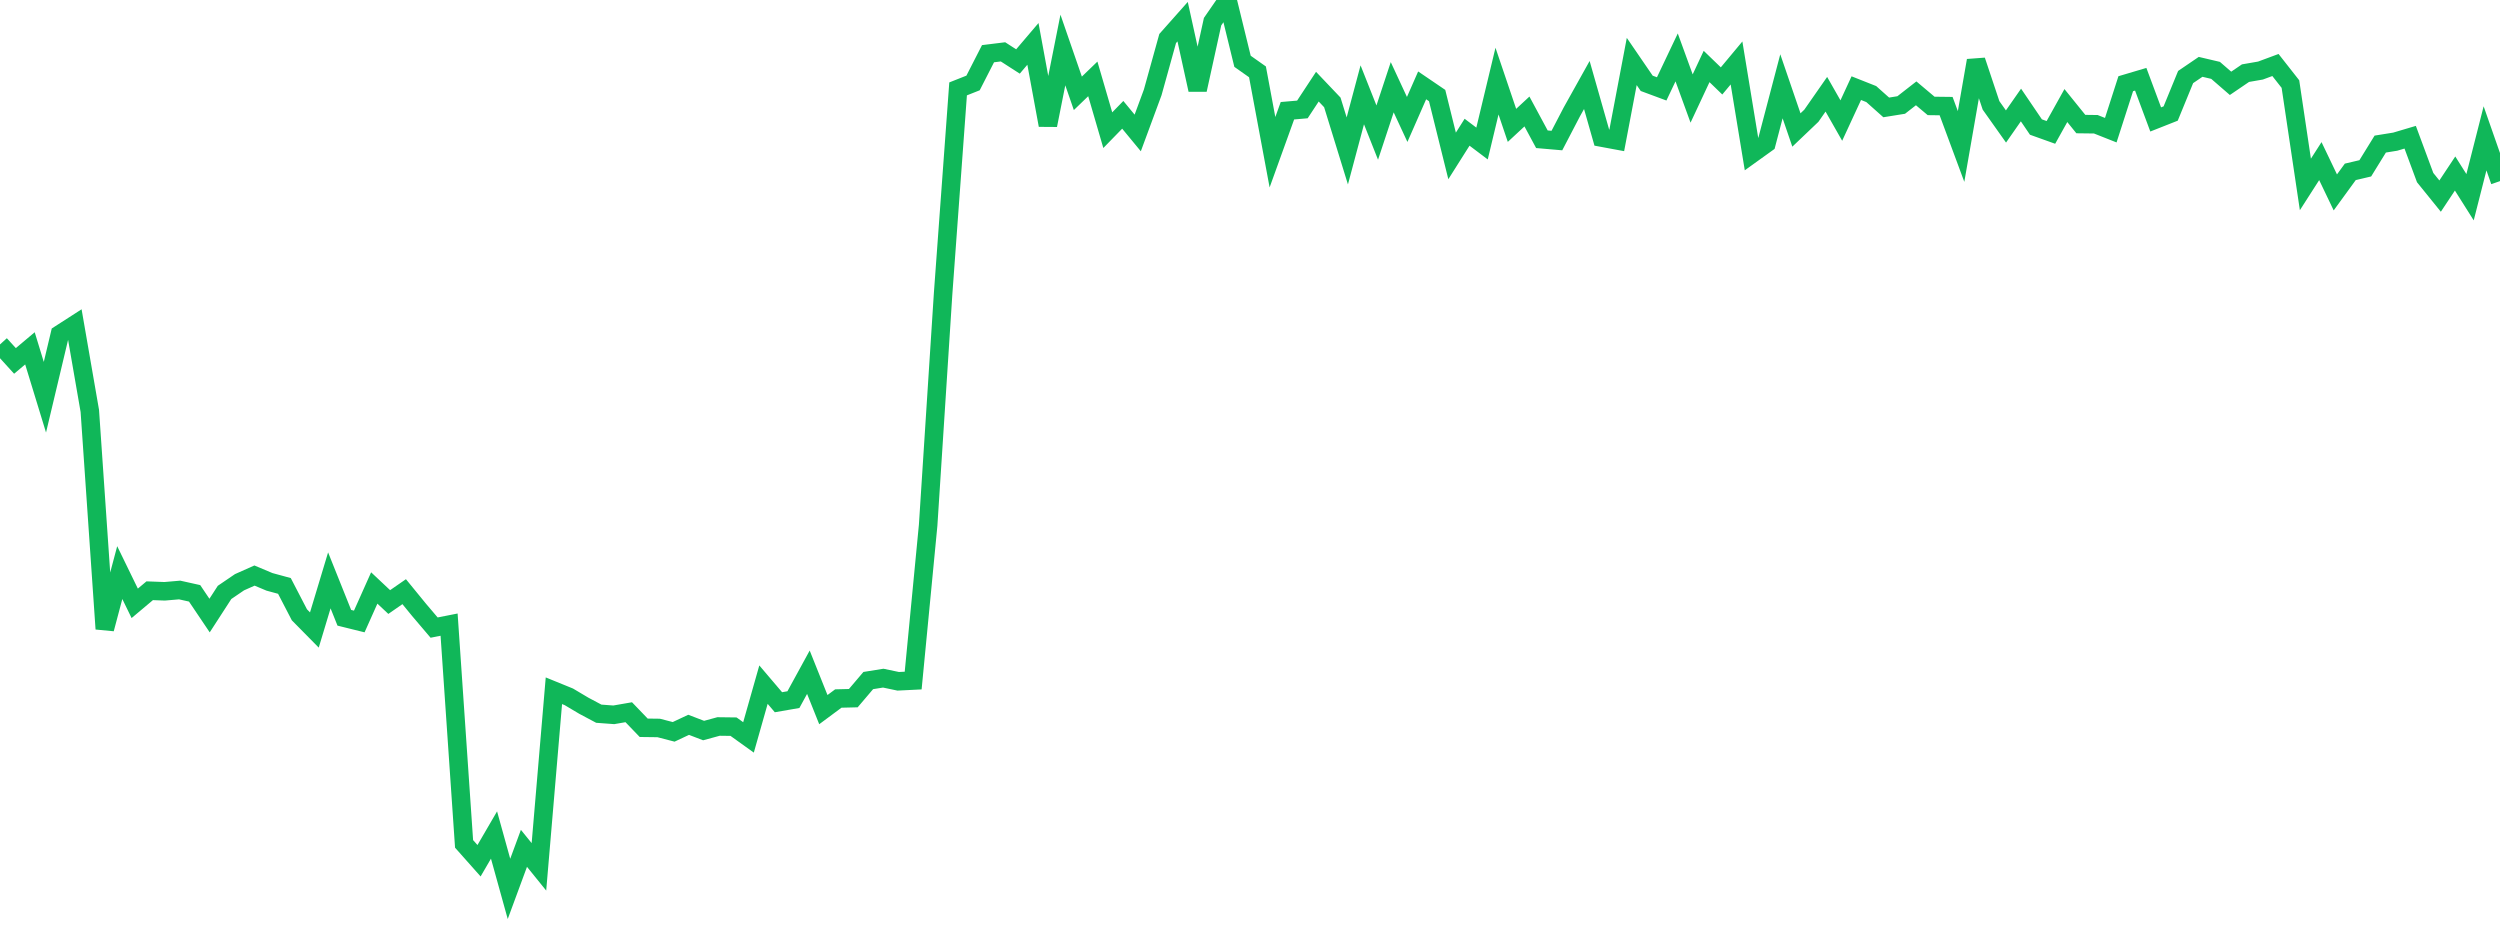 <?xml version="1.0" standalone="no"?>
<!DOCTYPE svg PUBLIC "-//W3C//DTD SVG 1.1//EN" "http://www.w3.org/Graphics/SVG/1.1/DTD/svg11.dtd">
<svg width="135" height="50" viewBox="0 0 135 50" preserveAspectRatio="none" class="sparkline" xmlns="http://www.w3.org/2000/svg"
xmlns:xlink="http://www.w3.org/1999/xlink"><path  class="sparkline--line" d="M 0 18.6 L 0 18.6 L 0.808 19.49 L 1.617 18.81 L 2.425 21.45 L 3.234 18.05 L 4.042 17.53 L 4.85 22.19 L 5.659 33.96 L 6.467 30.92 L 7.275 32.58 L 8.084 31.9 L 8.892 31.93 L 9.701 31.86 L 10.509 32.04 L 11.317 33.24 L 12.126 31.99 L 12.934 31.44 L 13.743 31.08 L 14.551 31.42 L 15.359 31.64 L 16.168 33.2 L 16.976 34.02 L 17.784 31.34 L 18.593 33.36 L 19.401 33.56 L 20.21 31.75 L 21.018 32.51 L 21.826 31.95 L 22.635 32.94 L 23.443 33.89 L 24.251 33.73 L 25.06 45.57 L 25.868 46.48 L 26.677 45.09 L 27.485 48 L 28.293 45.81 L 29.102 46.81 L 29.91 37.3 L 30.719 37.63 L 31.527 38.11 L 32.335 38.54 L 33.144 38.6 L 33.952 38.46 L 34.76 39.3 L 35.569 39.31 L 36.377 39.52 L 37.186 39.14 L 37.994 39.45 L 38.802 39.23 L 39.611 39.24 L 40.419 39.82 L 41.228 36.97 L 42.036 37.92 L 42.844 37.78 L 43.653 36.3 L 44.461 38.32 L 45.269 37.72 L 46.078 37.7 L 46.886 36.75 L 47.695 36.62 L 48.503 36.79 L 49.311 36.75 L 50.12 28.36 L 50.928 15.86 L 51.737 4.8 L 52.545 4.48 L 53.353 2.9 L 54.162 2.8 L 54.97 3.32 L 55.778 2.37 L 56.587 6.76 L 57.395 2.7 L 58.204 5.04 L 59.012 4.26 L 59.82 7.03 L 60.629 6.2 L 61.437 7.18 L 62.246 4.99 L 63.054 2.08 L 63.862 1.17 L 64.671 4.85 L 65.479 1.17 L 66.287 0 L 67.096 3.31 L 67.904 3.88 L 68.713 8.22 L 69.521 5.98 L 70.329 5.91 L 71.138 4.68 L 71.946 5.53 L 72.754 8.15 L 73.563 5.12 L 74.371 7.16 L 75.18 4.71 L 75.988 6.45 L 76.796 4.61 L 77.605 5.16 L 78.413 8.42 L 79.222 7.14 L 80.03 7.75 L 80.838 4.38 L 81.647 6.77 L 82.455 6.02 L 83.263 7.52 L 84.072 7.59 L 84.88 6.04 L 85.689 4.59 L 86.497 7.43 L 87.305 7.58 L 88.114 3.32 L 88.922 4.5 L 89.731 4.8 L 90.539 3.1 L 91.347 5.32 L 92.156 3.59 L 92.964 4.37 L 93.772 3.4 L 94.581 8.32 L 95.389 7.74 L 96.198 4.66 L 97.006 7.02 L 97.814 6.25 L 98.623 5.09 L 99.431 6.51 L 100.24 4.76 L 101.048 5.08 L 101.856 5.8 L 102.665 5.67 L 103.473 5.04 L 104.281 5.72 L 105.09 5.73 L 105.898 7.91 L 106.707 3.27 L 107.515 5.69 L 108.323 6.83 L 109.132 5.67 L 109.94 6.86 L 110.749 7.15 L 111.557 5.7 L 112.365 6.7 L 113.174 6.71 L 113.982 7.03 L 114.79 4.52 L 115.599 4.28 L 116.407 6.45 L 117.216 6.13 L 118.024 4.16 L 118.832 3.61 L 119.641 3.8 L 120.449 4.5 L 121.257 3.95 L 122.066 3.81 L 122.874 3.51 L 123.683 4.54 L 124.491 9.96 L 125.299 8.7 L 126.108 10.39 L 126.916 9.28 L 127.725 9.09 L 128.533 7.78 L 129.341 7.65 L 130.15 7.41 L 130.958 9.59 L 131.766 10.59 L 132.575 9.37 L 133.383 10.65 L 134.192 7.47 L 135 9.78" fill="none" stroke-width="1" stroke="#10b759"></path></svg>